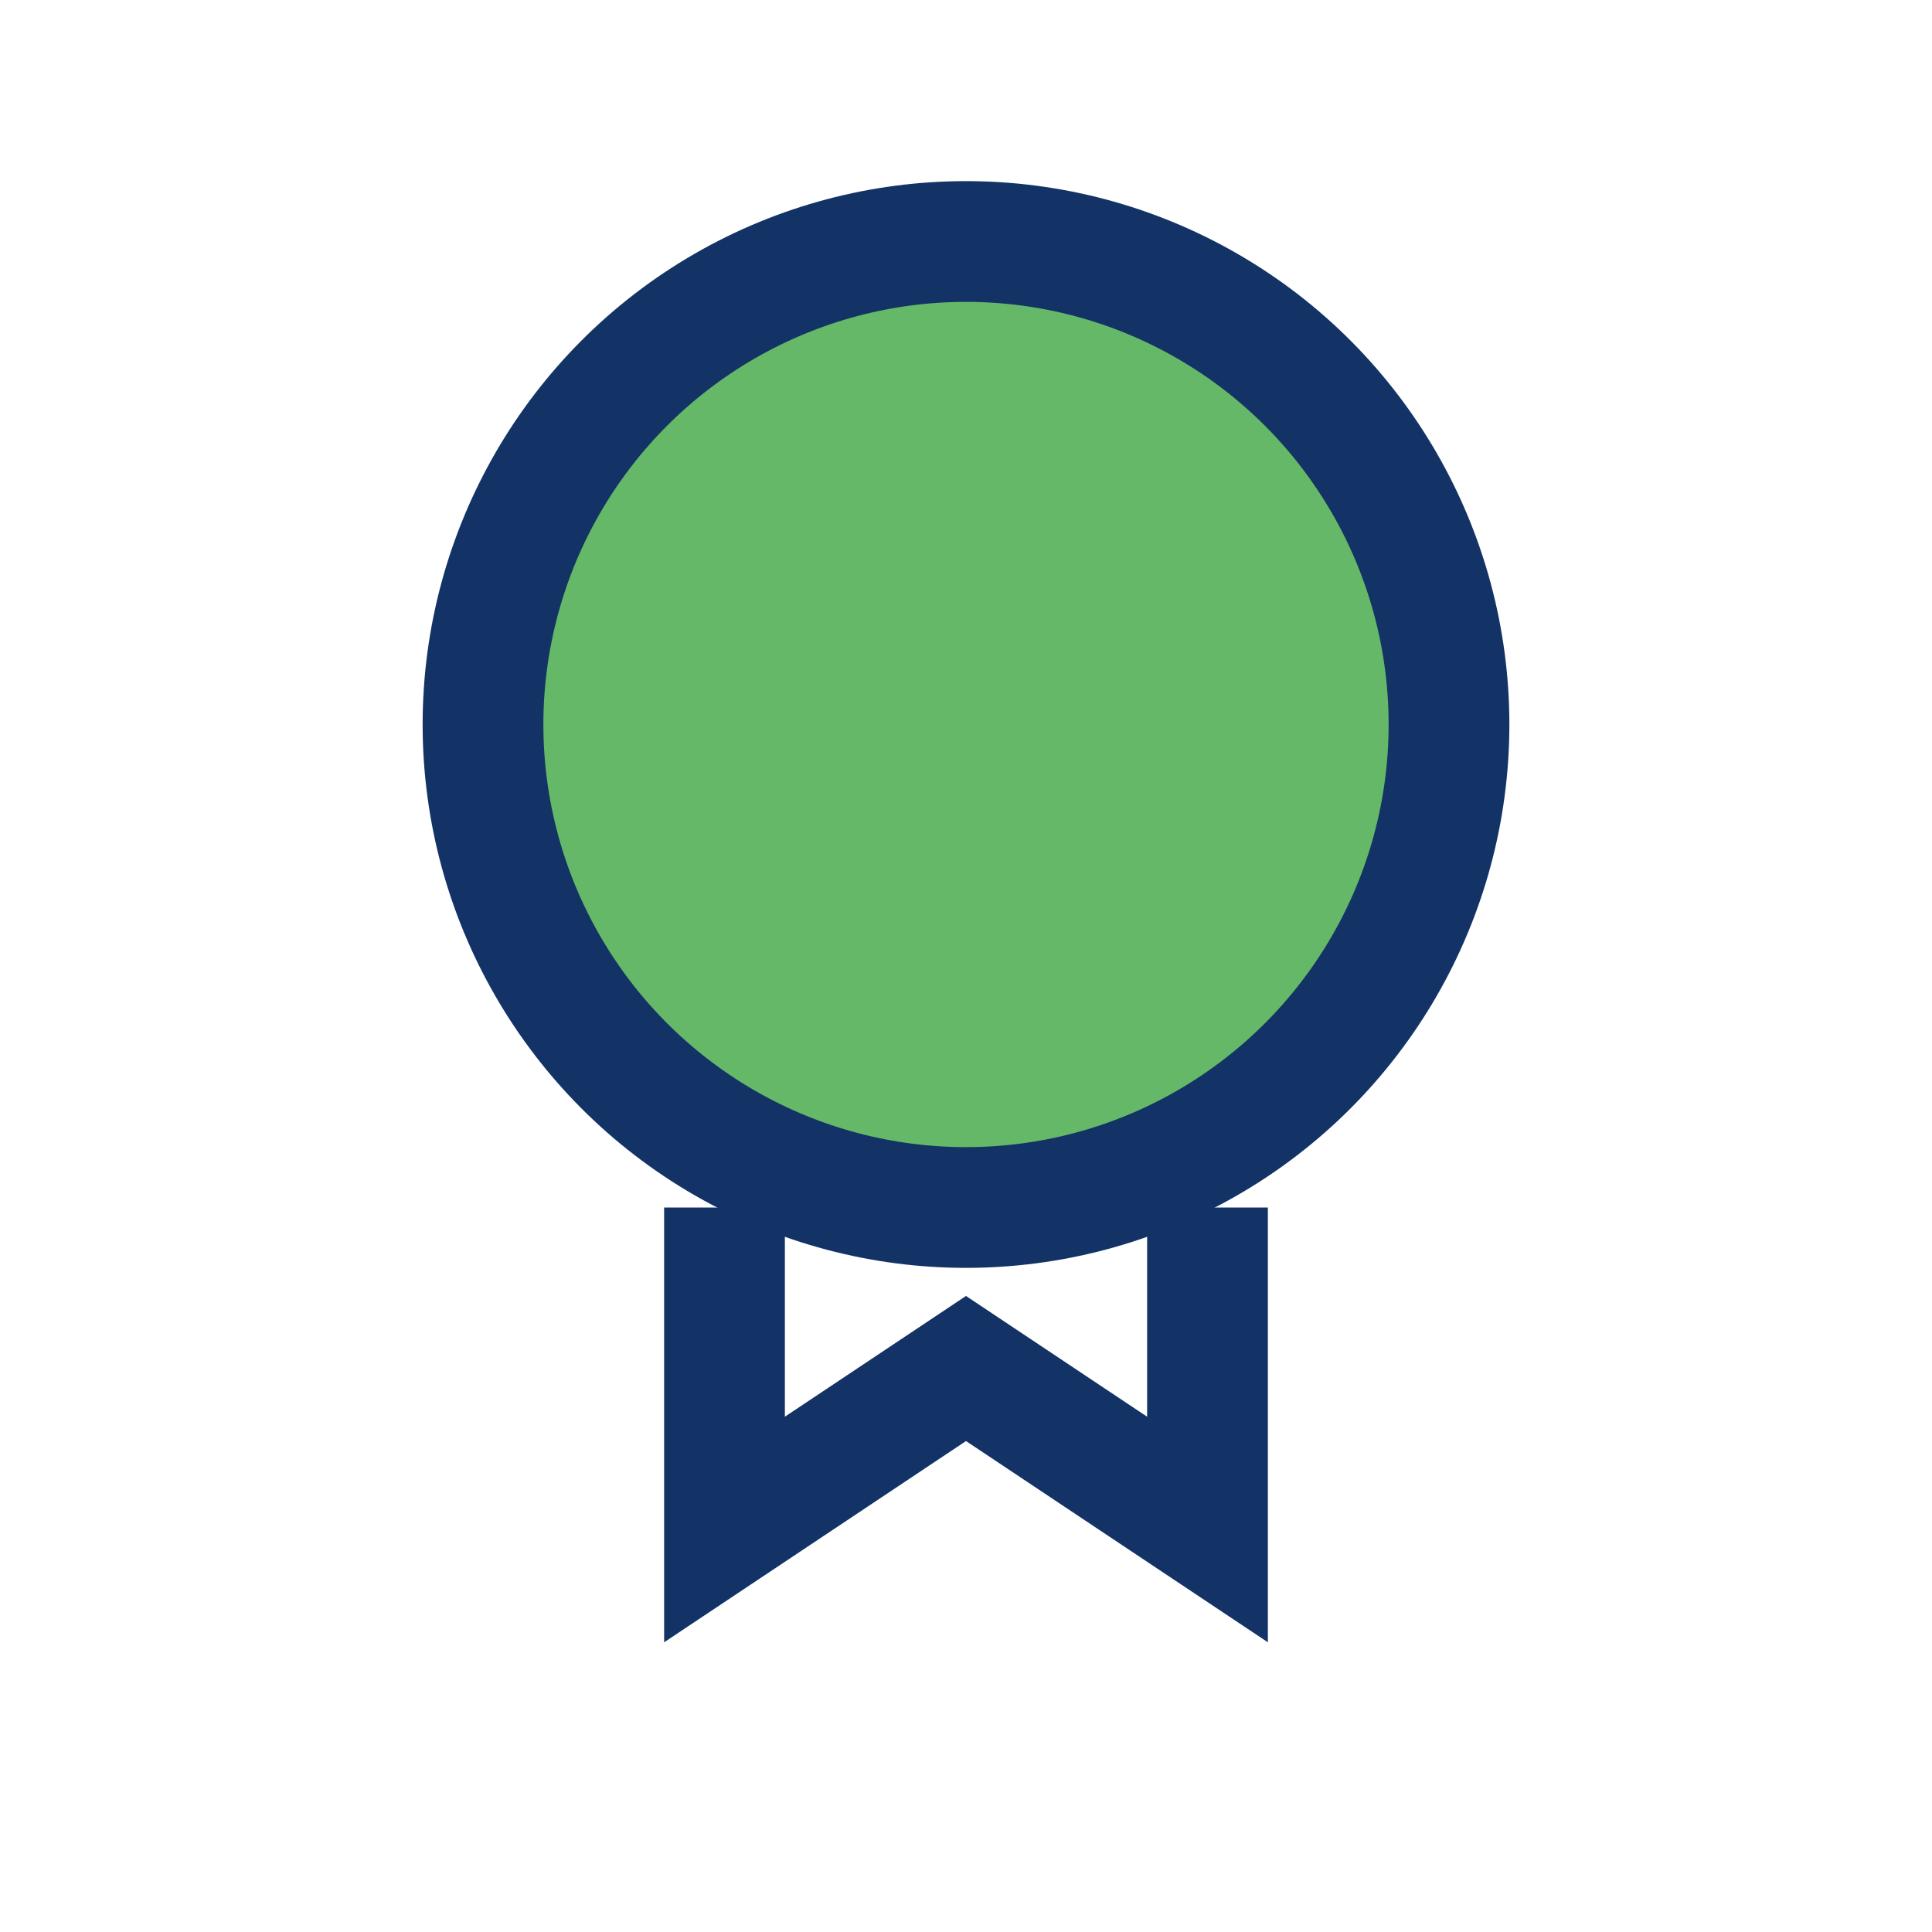 <?xml version="1.0" encoding="UTF-8"?>
<svg xmlns="http://www.w3.org/2000/svg" width="24" height="24" viewBox="0 0 24 24"><circle cx="12" cy="9" r="6" fill="#65B867" stroke="#133366" stroke-width="1.5"/><path d="M9 15v4l3-2 3 2v-4" fill="none" stroke="#133366" stroke-width="1.5"/></svg>